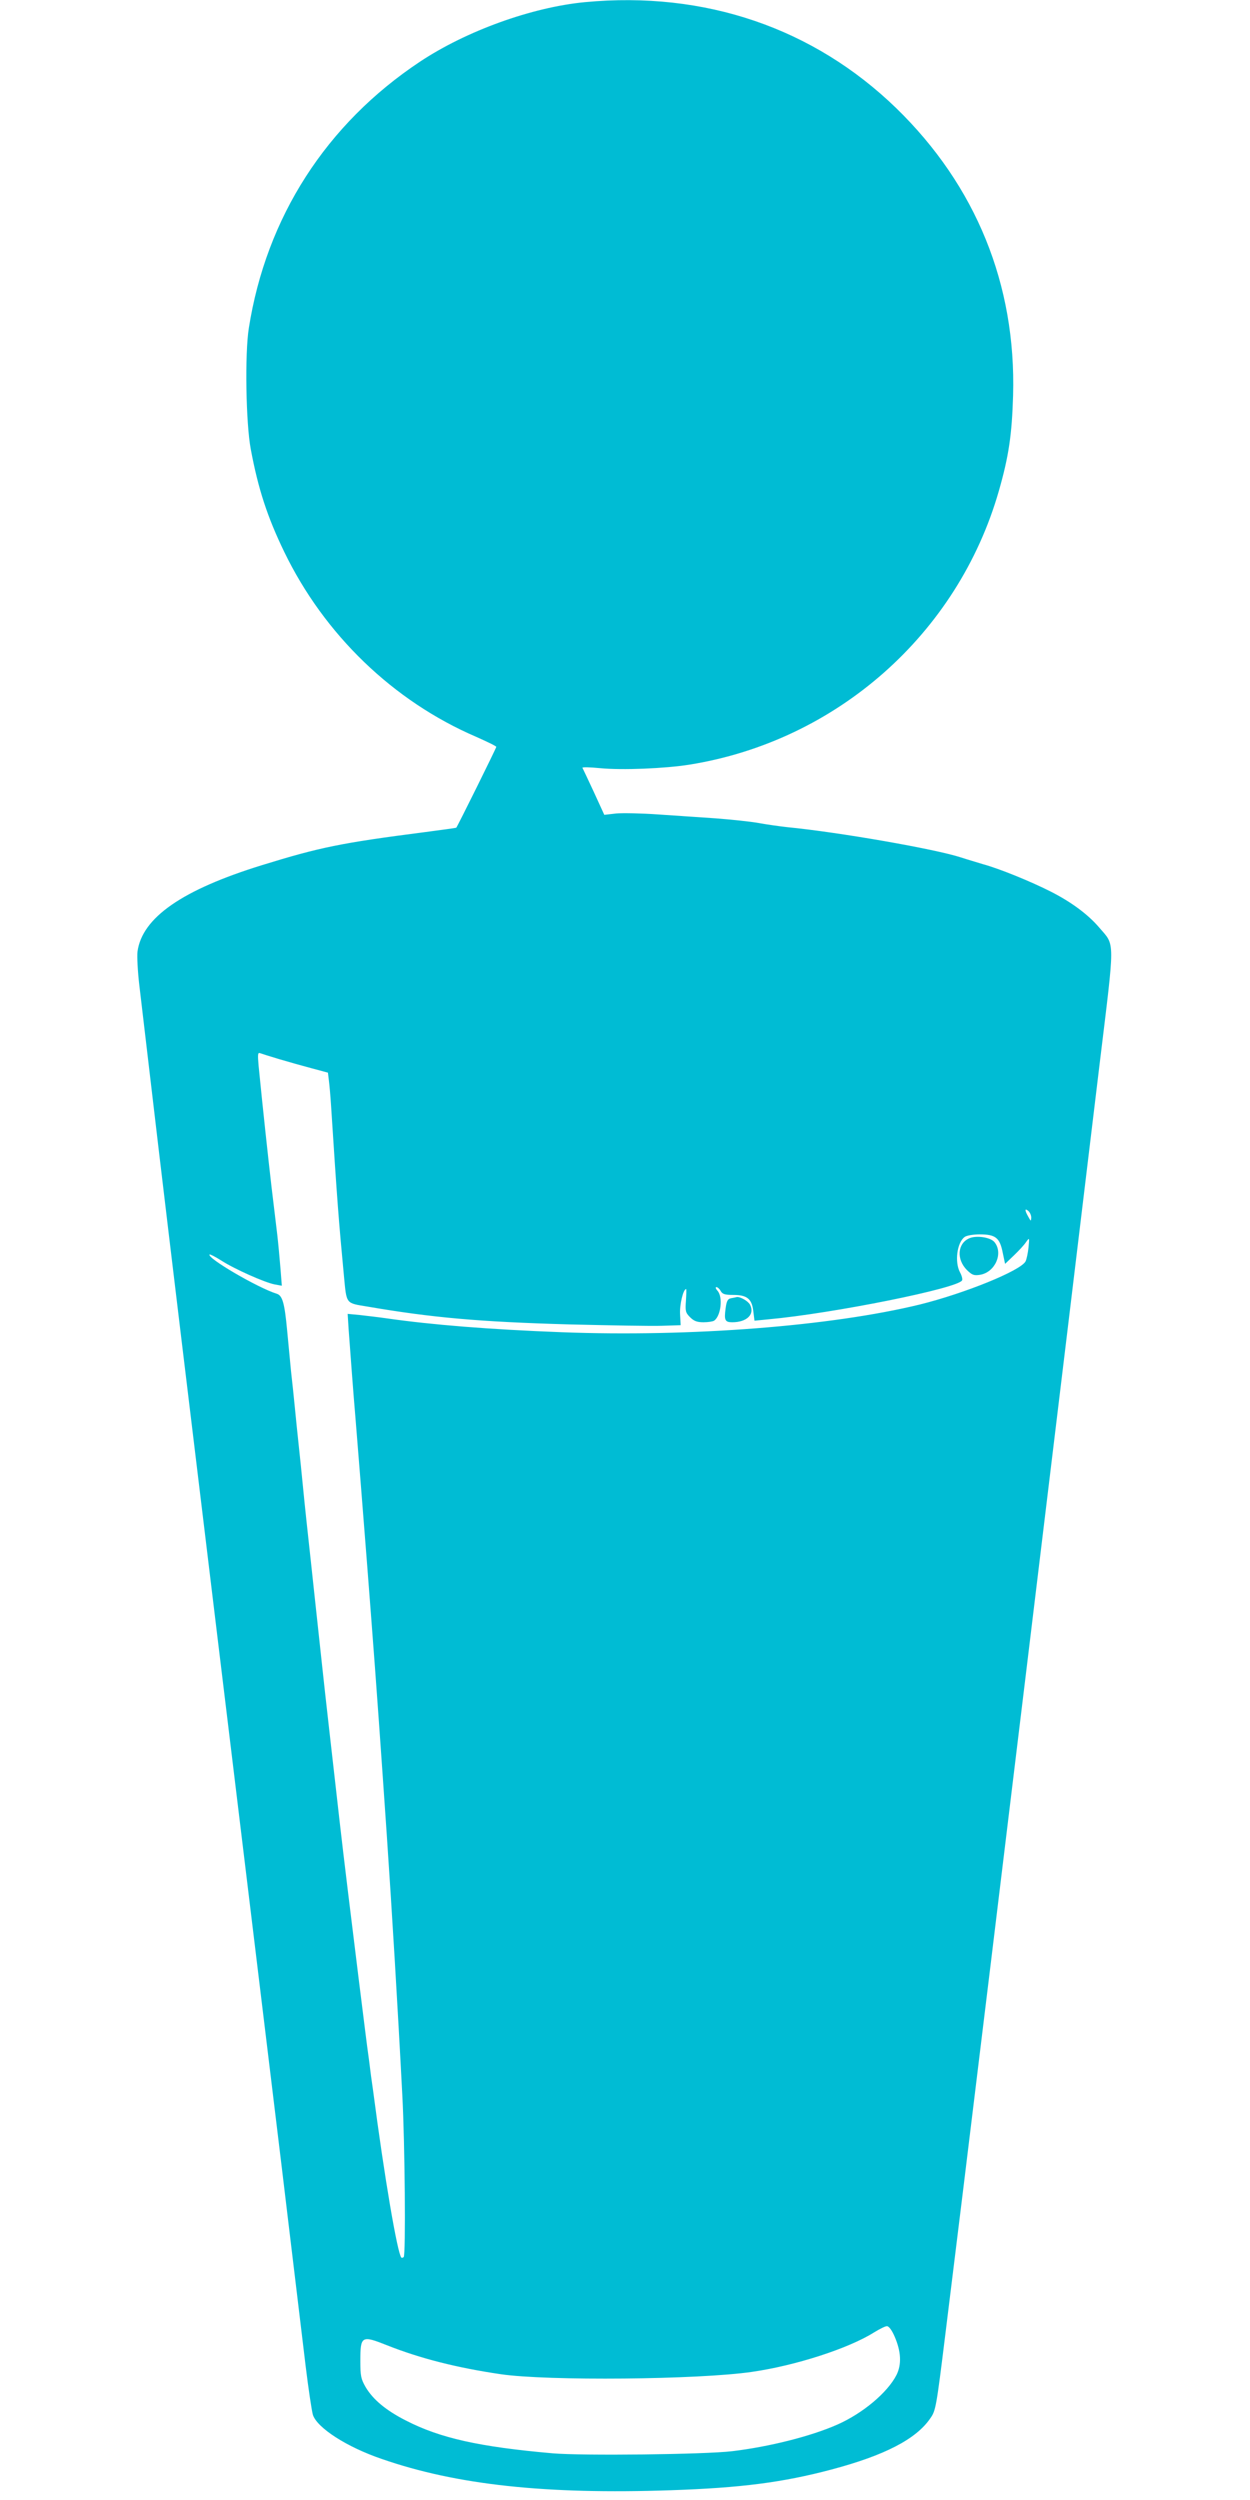 <?xml version="1.0" standalone="no"?>
<!DOCTYPE svg PUBLIC "-//W3C//DTD SVG 20010904//EN"
 "http://www.w3.org/TR/2001/REC-SVG-20010904/DTD/svg10.dtd">
<svg version="1.0" xmlns="http://www.w3.org/2000/svg"
 width="640pt" height="1280pt" viewBox="0 0 640 1280"
 preserveAspectRatio="xMidYMid meet">
<g transform="translate(0,1280) scale(0.1,-0.1)"
fill="#00bcd4" stroke="none">
<path d="M2995 12789 c-272 -26 -607 -147 -845 -305 -480 -319 -787 -797 -876
-1364 -21 -132 -15 -488 10 -620 38 -204 85 -347 171 -525 205 -424 558 -765
984 -948 56 -25 102 -47 102 -51 0 -6 -199 -408 -205 -414 -2 -1 -72 -11 -157
-22 -435 -56 -541 -78 -839 -170 -407 -126 -612 -268 -636 -442 -3 -24 1 -104
10 -178 142 -1211 194 -1640 706 -5860 18 -145 87 -726 145 -1205 14 -115 31
-228 37 -249 22 -67 174 -165 353 -226 383 -133 840 -182 1480 -160 357 12
574 40 822 106 271 72 433 155 506 262 28 39 31 56 77 429 88 706 326 2663
630 5178 50 413 122 1010 160 1327 79 652 80 603 -2 699 -58 68 -145 132 -250
185 -103 52 -260 116 -344 139 -32 10 -84 25 -114 35 -132 43 -623 129 -890
155 -36 4 -101 13 -145 21 -44 8 -143 18 -220 24 -77 5 -210 14 -295 20 -85 6
-182 8 -215 5 l-61 -7 -54 118 c-30 64 -56 120 -58 123 -1 4 39 3 90 -2 114
-11 331 -2 458 18 754 121 1374 669 1584 1401 51 178 67 288 73 489 16 568
-190 1074 -598 1471 -424 411 -980 601 -1594 543z m-1565 -5412 c47 -14 122
-35 167 -47 l82 -22 5 -41 c3 -23 8 -80 11 -127 32 -497 39 -587 66 -873 14
-147 8 -138 122 -157 327 -56 569 -78 1032 -91 209 -5 423 -9 475 -7 l95 3 -3
56 c-3 48 16 129 31 129 2 0 1 -27 -1 -59 -4 -54 -2 -62 21 -85 20 -20 36 -26
69 -26 24 0 48 4 54 8 35 23 47 122 17 154 -9 10 -11 18 -5 18 6 0 16 -9 22
-20 9 -16 21 -20 64 -20 71 0 96 -20 103 -84 l6 -48 71 7 c330 30 977 160 992
200 3 6 -2 25 -11 41 -28 53 -15 151 23 180 9 8 44 14 78 14 81 0 103 -17 118
-94 l12 -57 45 43 c25 24 53 54 62 68 18 25 18 25 13 -27 -3 -29 -10 -61 -15
-71 -25 -48 -312 -164 -541 -221 -456 -111 -1173 -167 -1834 -142 -369 14
-666 38 -896 71 -41 6 -103 13 -137 17 l-63 6 5 -79 c9 -122 24 -327 35 -454
14 -172 41 -510 60 -755 6 -77 15 -194 20 -260 5 -66 14 -185 20 -265 6 -80
15 -203 20 -275 5 -71 14 -200 20 -285 6 -85 15 -216 20 -290 26 -381 56 -876
80 -1340 13 -244 18 -815 7 -826 -4 -4 -9 -5 -12 -3 -20 21 -87 412 -145 857
-6 39 -15 107 -20 150 -6 42 -15 111 -20 152 -5 41 -21 167 -35 280 -33 266
-77 625 -95 785 -50 442 -71 622 -90 800 -6 55 -15 138 -20 185 -5 47 -14 130
-20 185 -11 105 -22 203 -40 370 -6 55 -15 143 -20 195 -5 52 -14 140 -20 195
-6 55 -15 143 -20 195 -5 52 -14 138 -20 190 -5 52 -14 147 -20 210 -13 139
-24 177 -53 186 -97 30 -360 184 -344 201 3 2 30 -12 60 -31 68 -44 222 -112
272 -122 l38 -7 -7 89 c-4 49 -11 125 -16 169 -5 44 -19 157 -30 250 -17 148
-44 395 -66 619 -5 57 -4 68 7 64 8 -3 52 -17 99 -31z m3850 -811 c-1 -20 -2
-20 -15 4 -19 33 -19 46 0 30 8 -7 15 -22 15 -34z m-700 -5728 c34 -78 37
-144 10 -198 -46 -90 -172 -196 -303 -254 -136 -60 -347 -113 -537 -136 -140
-17 -767 -24 -920 -11 -376 33 -577 78 -752 168 -102 52 -168 107 -206 171
-24 42 -27 57 -27 134 0 129 6 132 137 80 169 -67 357 -115 582 -148 239 -35
1012 -28 1286 12 223 32 495 120 625 202 28 17 57 32 66 32 10 0 25 -20 39
-52z"/>
<path d="M4963 6460 c-61 -26 -67 -108 -12 -163 26 -25 35 -29 67 -24 77 13
120 110 74 167 -20 25 -92 36 -129 20z"/>
<path d="M3743 6153 c-17 -3 -23 -14 -28 -53 -8 -59 -3 -70 34 -70 75 0 117
41 91 90 -10 19 -51 42 -68 39 -4 -1 -17 -4 -29 -6z"/>
</g>
</svg>
